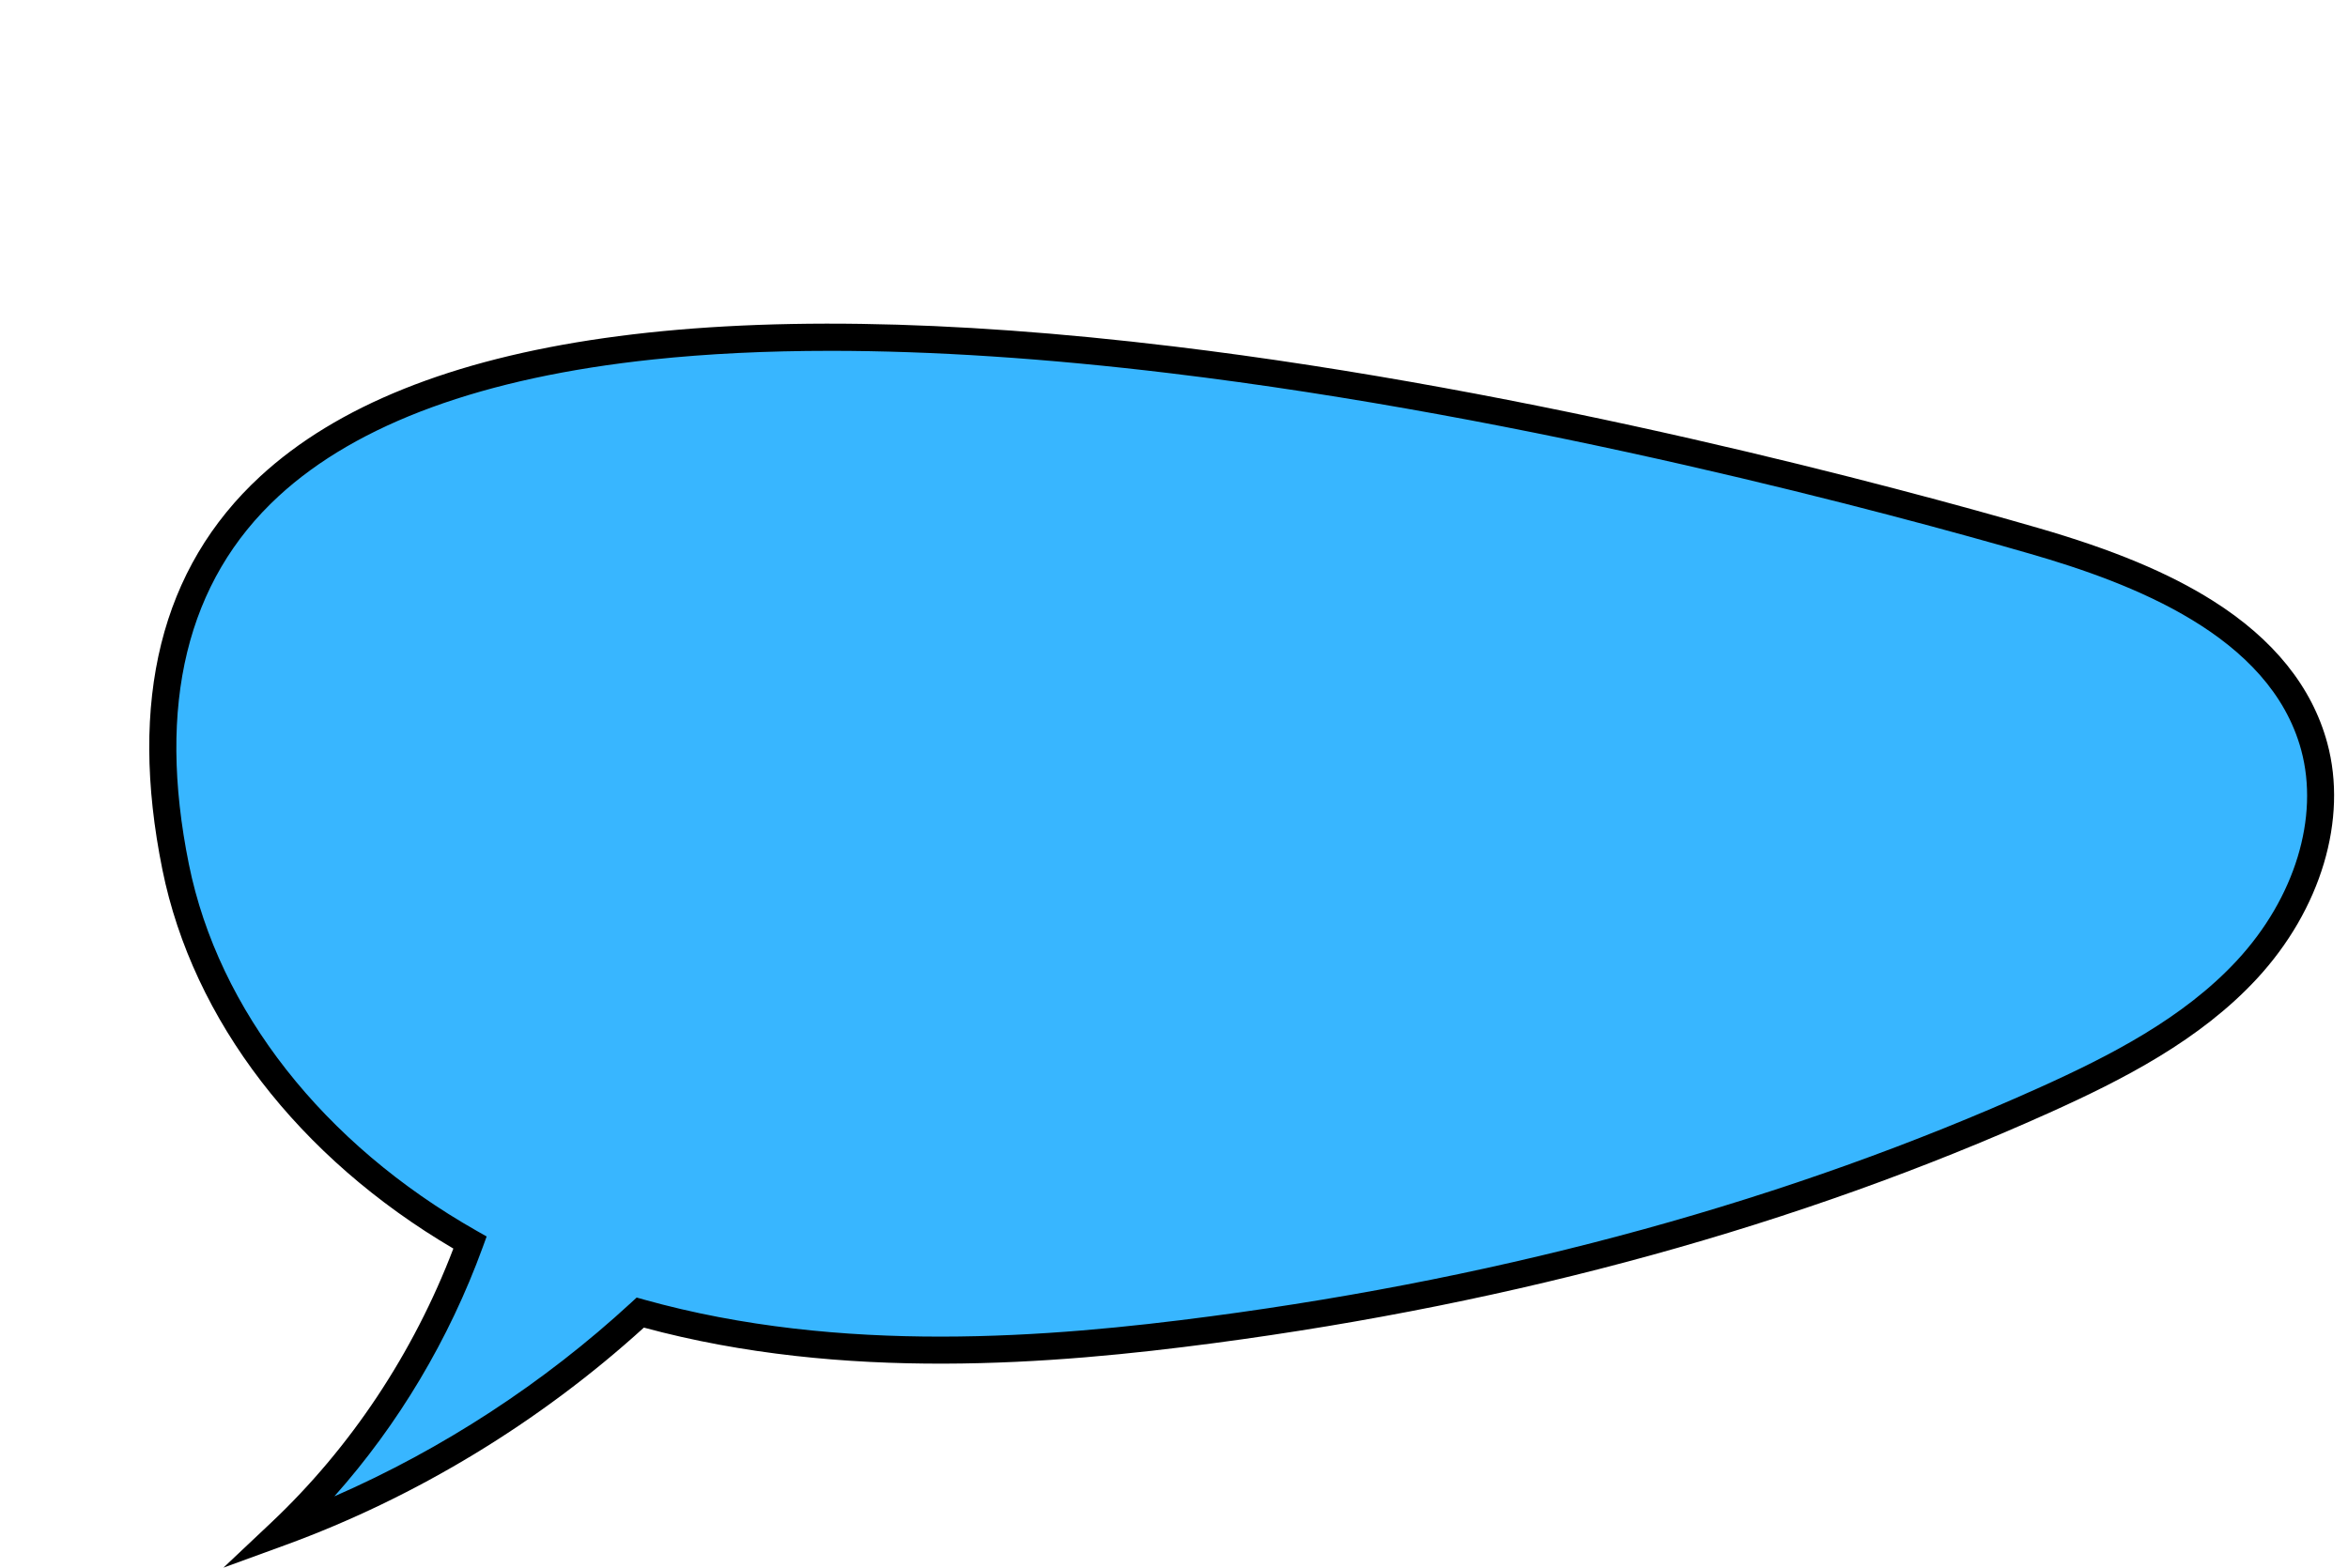<?xml version="1.0" encoding="UTF-8" standalone="no"?><svg xmlns="http://www.w3.org/2000/svg" xmlns:xlink="http://www.w3.org/1999/xlink" data-name="Layer 2" fill="#000000" height="1552" preserveAspectRatio="xMidYMid meet" version="1" viewBox="-147.7 -320.4 2323.8 1552.0" width="2323.8" zoomAndPan="magnify"><g data-name="Layer 1"><g><g id="change1_1"><path d="M2142.65,418.54c-31.48-115.99-162.03-170.21-277.5-203.57C1495.85,108.28-147.74-320.39,26.15,537.98c32.35,159.7,148.07,290.51,291.33,371.76-39.48,108.39-103.72,207.84-187.67,287.01,131.59-47.99,253.19-122.77,356.16-217.69,182.17,50.95,377.6,41.94,565.99,16.98,283.02-37.5,562.37-109.79,822.76-226.88,73.29-32.96,146.67-70.65,201.28-129.6,54.61-58.95,87.7-143.47,66.65-221.02Z" fill="#38b6ff"/></g><g id="change2_1"><path d="M73.39,1231.57l47.24-44.55c78.68-74.2,140.88-167.84,180.36-271.35C147.9,825.68,43.2,689.54,13.04,540.64c-34-167.86-1.41-298.9,96.87-389.5C261.13,11.74,565.22-31.51,1013.73,22.55c361.82,43.62,718.56,140.1,855.14,179.56,74.38,21.49,129.57,44.47,173.67,72.34,59.96,37.88,97.98,85.18,113.02,140.58,20.5,75.52-6.23,165.04-69.75,233.61-56.16,60.63-132.01,99.61-205.61,132.71-247.76,111.41-525.83,188.1-826.48,227.94-158.97,21.07-366.21,38.2-564.17-15.38-103.24,93.85-225.89,168.25-355.16,215.4l-61.01,22.25ZM673.95,26.92c-62.87,0-121.41,2.85-175.37,8.56-167.7,17.74-292.37,63.28-370.54,135.33C37.12,254.63,7.25,377.27,39.26,535.32c29.27,144.5,133.09,276.72,284.82,362.78l9.85,5.58-3.87,10.63c-33.24,91.27-83.49,175.48-146.86,246.65,106.8-46.62,207.38-112.17,293.71-191.75l5.49-5.06,7.19,2.01c195.43,54.66,402.27,37.58,560.63,16.6,298.07-39.49,573.63-115.47,819.03-225.82,71.02-31.94,144.04-69.36,196.95-126.49,57.3-61.86,81.65-141.73,63.55-208.42-30.81-113.51-167.88-165.21-268.3-194.22-135.96-39.28-491.03-135.32-850.92-178.7-122.66-14.79-235.24-22.2-336.57-22.2Z" fill="#000000"/></g></g></g></svg>